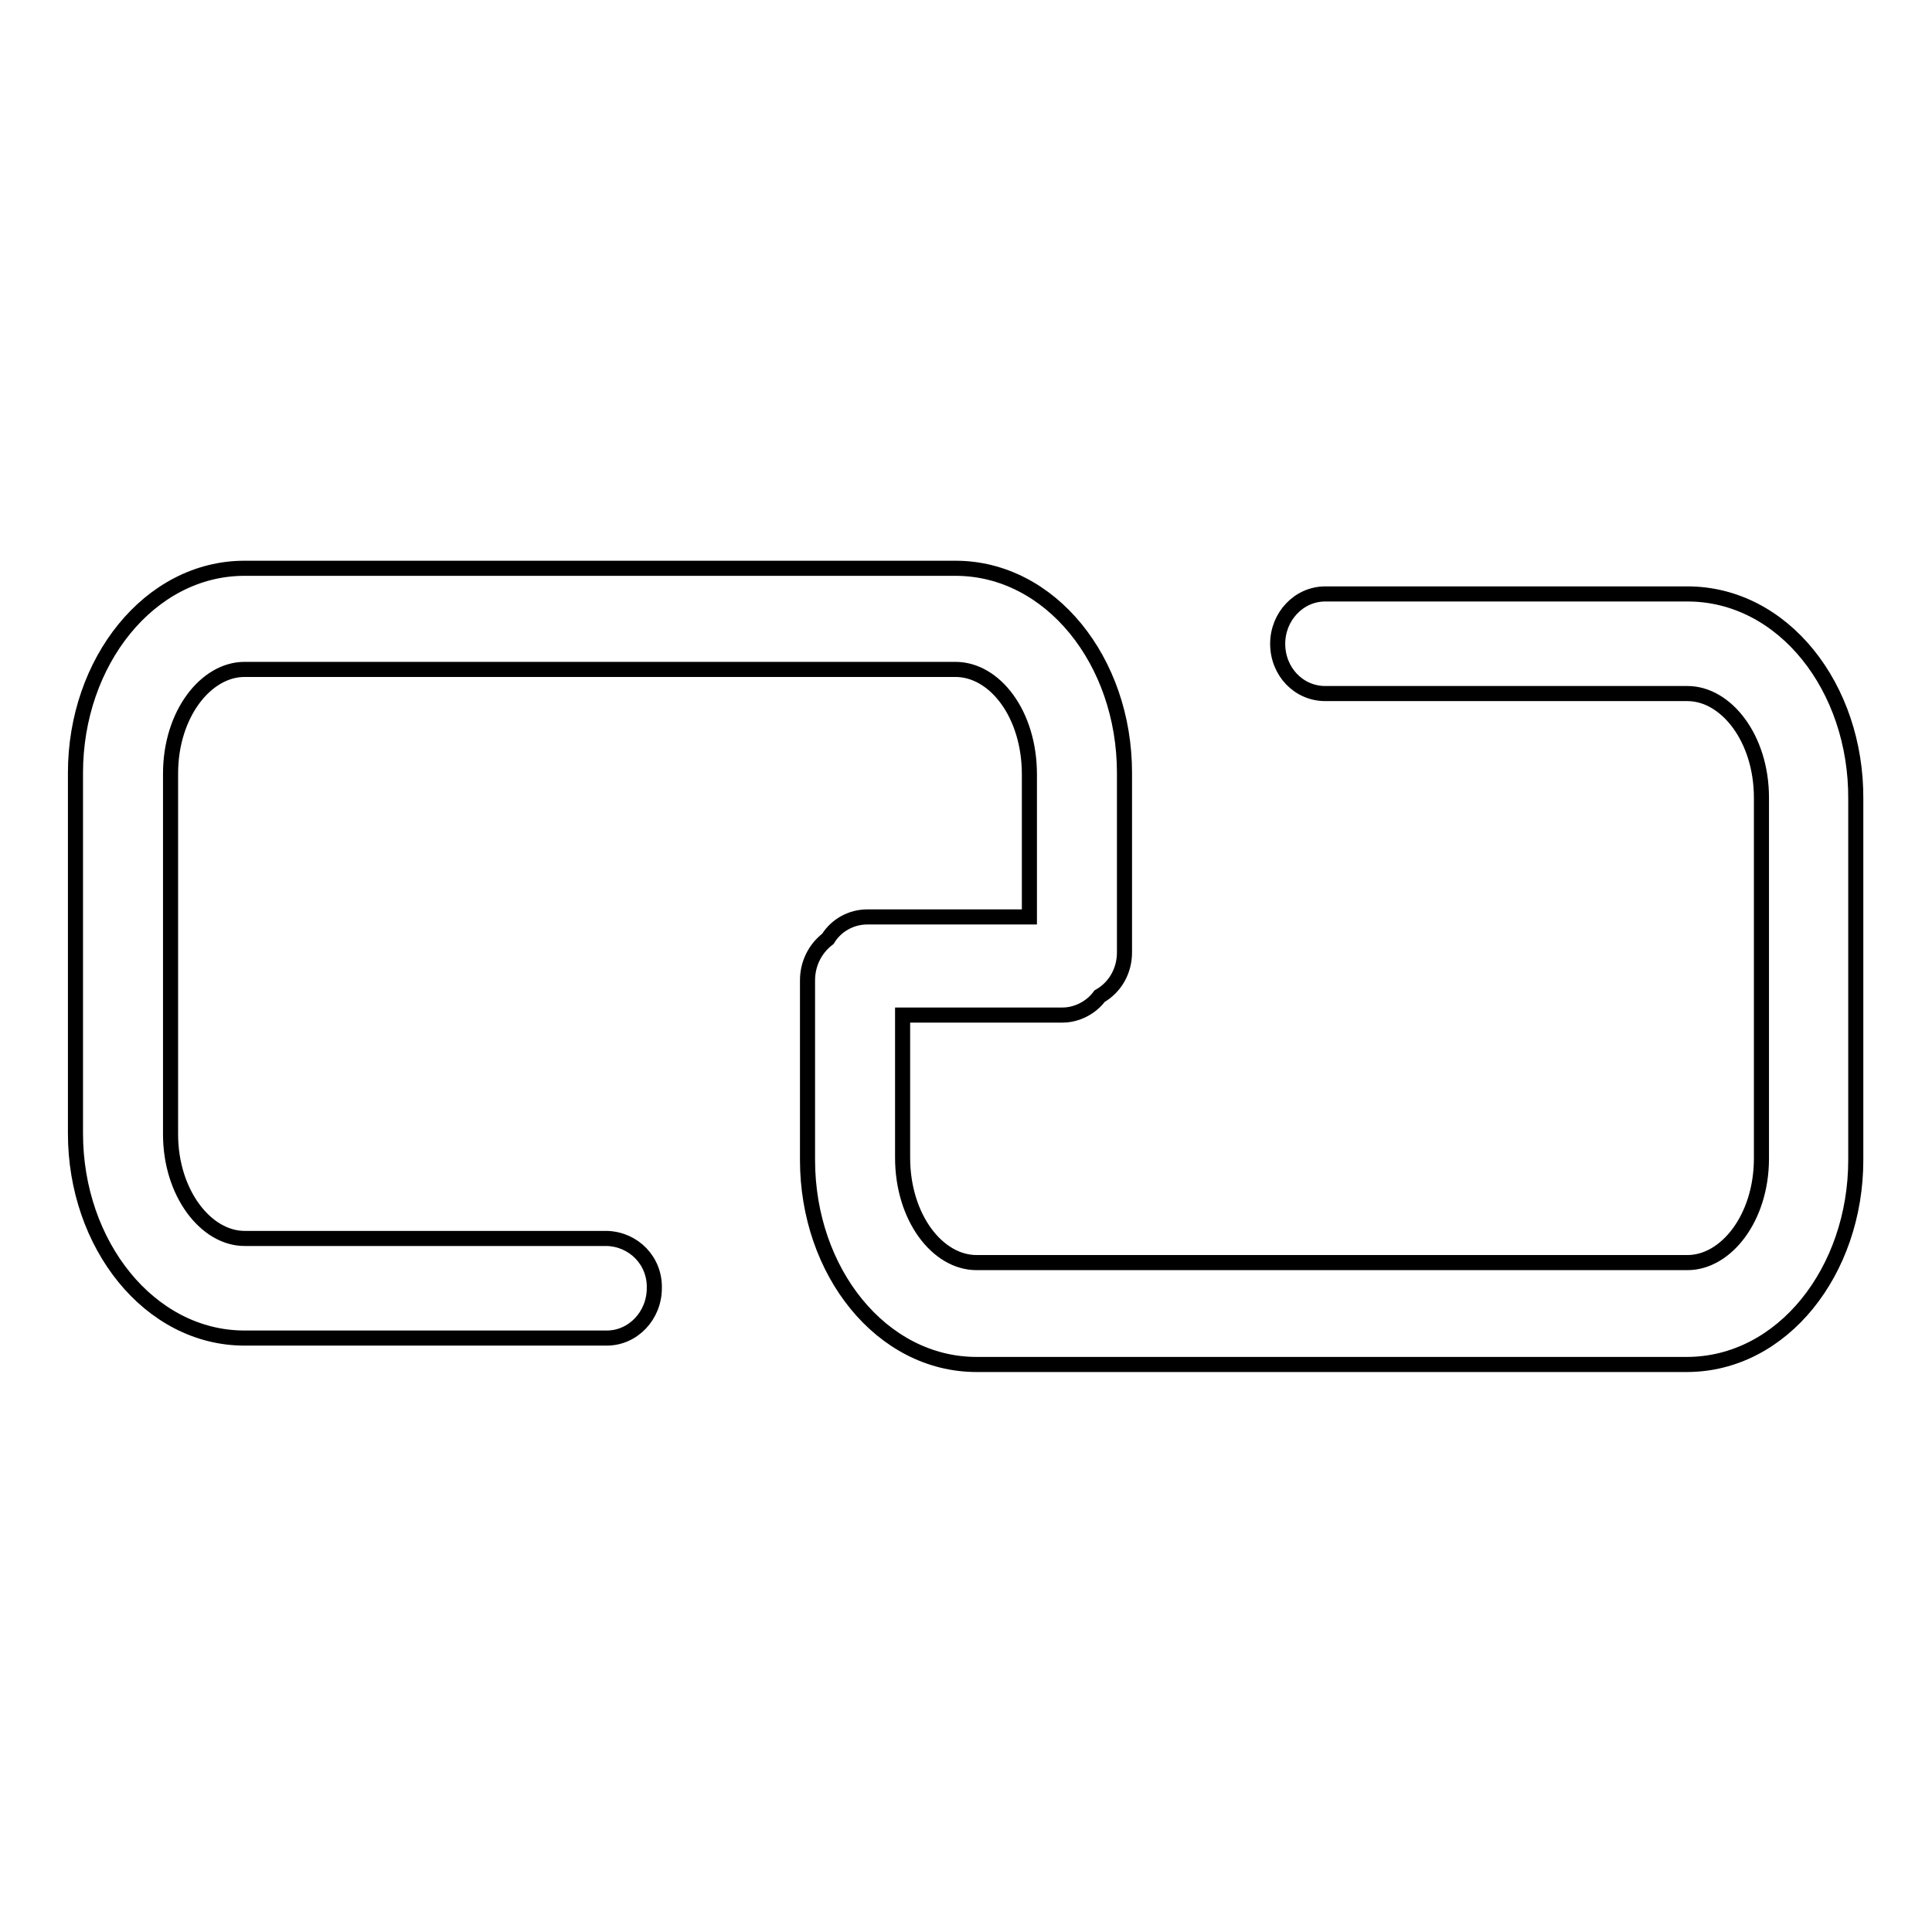 <?xml version="1.0" encoding="utf-8"?>
<!-- Svg Vector Icons : http://www.onlinewebfonts.com/icon -->
<!DOCTYPE svg PUBLIC "-//W3C//DTD SVG 1.1//EN" "http://www.w3.org/Graphics/SVG/1.1/DTD/svg11.dtd">
<svg version="1.1" xmlns="http://www.w3.org/2000/svg" xmlns:xlink="http://www.w3.org/1999/xlink" x="0px" y="0px" viewBox="0 0 256 256" enable-background="new 0 0 256 256" xml:space="preserve">
<g> <path stroke-width="2" fill-opacity="0" stroke="#000000"  d="M223.6,78.7h-48c-3.5,0-6.3,3-6.3,6.6c0,3.7,2.8,6.6,6.3,6.6h48c5.1,0,9.8,5.9,9.8,13.8v47.8 c0,7.9-4.7,13.8-9.8,13.8h-94.2c-5.2,0-9.8-6-9.8-13.9v-18.9h21.2c1.9,0,3.8-1,4.9-2.5c2.1-1.2,3.3-3.4,3.3-5.8v-23.8 c0-14.8-9.8-27.1-22.4-27.1H32.4C19.8,75.3,10,87.7,10,102.4v47.8c0,14.7,9.8,27.1,22.4,27.1h48c3.5,0,6.3-3,6.3-6.6 c0.1-3.6-2.7-6.5-6.3-6.6c0,0,0,0,0,0h-48c-5.1,0-9.8-6-9.8-13.8v-47.8c0-7.9,4.7-13.8,9.8-13.8h94.2c5.2,0,9.8,5.9,9.8,13.9v18.9 h-21.5c-2.1,0-4.1,1.1-5.2,2.9c-1.7,1.3-2.7,3.3-2.7,5.5v23.8c0,14.8,9.8,27.1,22.4,27.1h94.1c12.7,0,22.4-12.4,22.4-27.1v-47.8 C246,91.1,236.3,78.7,223.6,78.7L223.6,78.7z"/></g>
</svg>